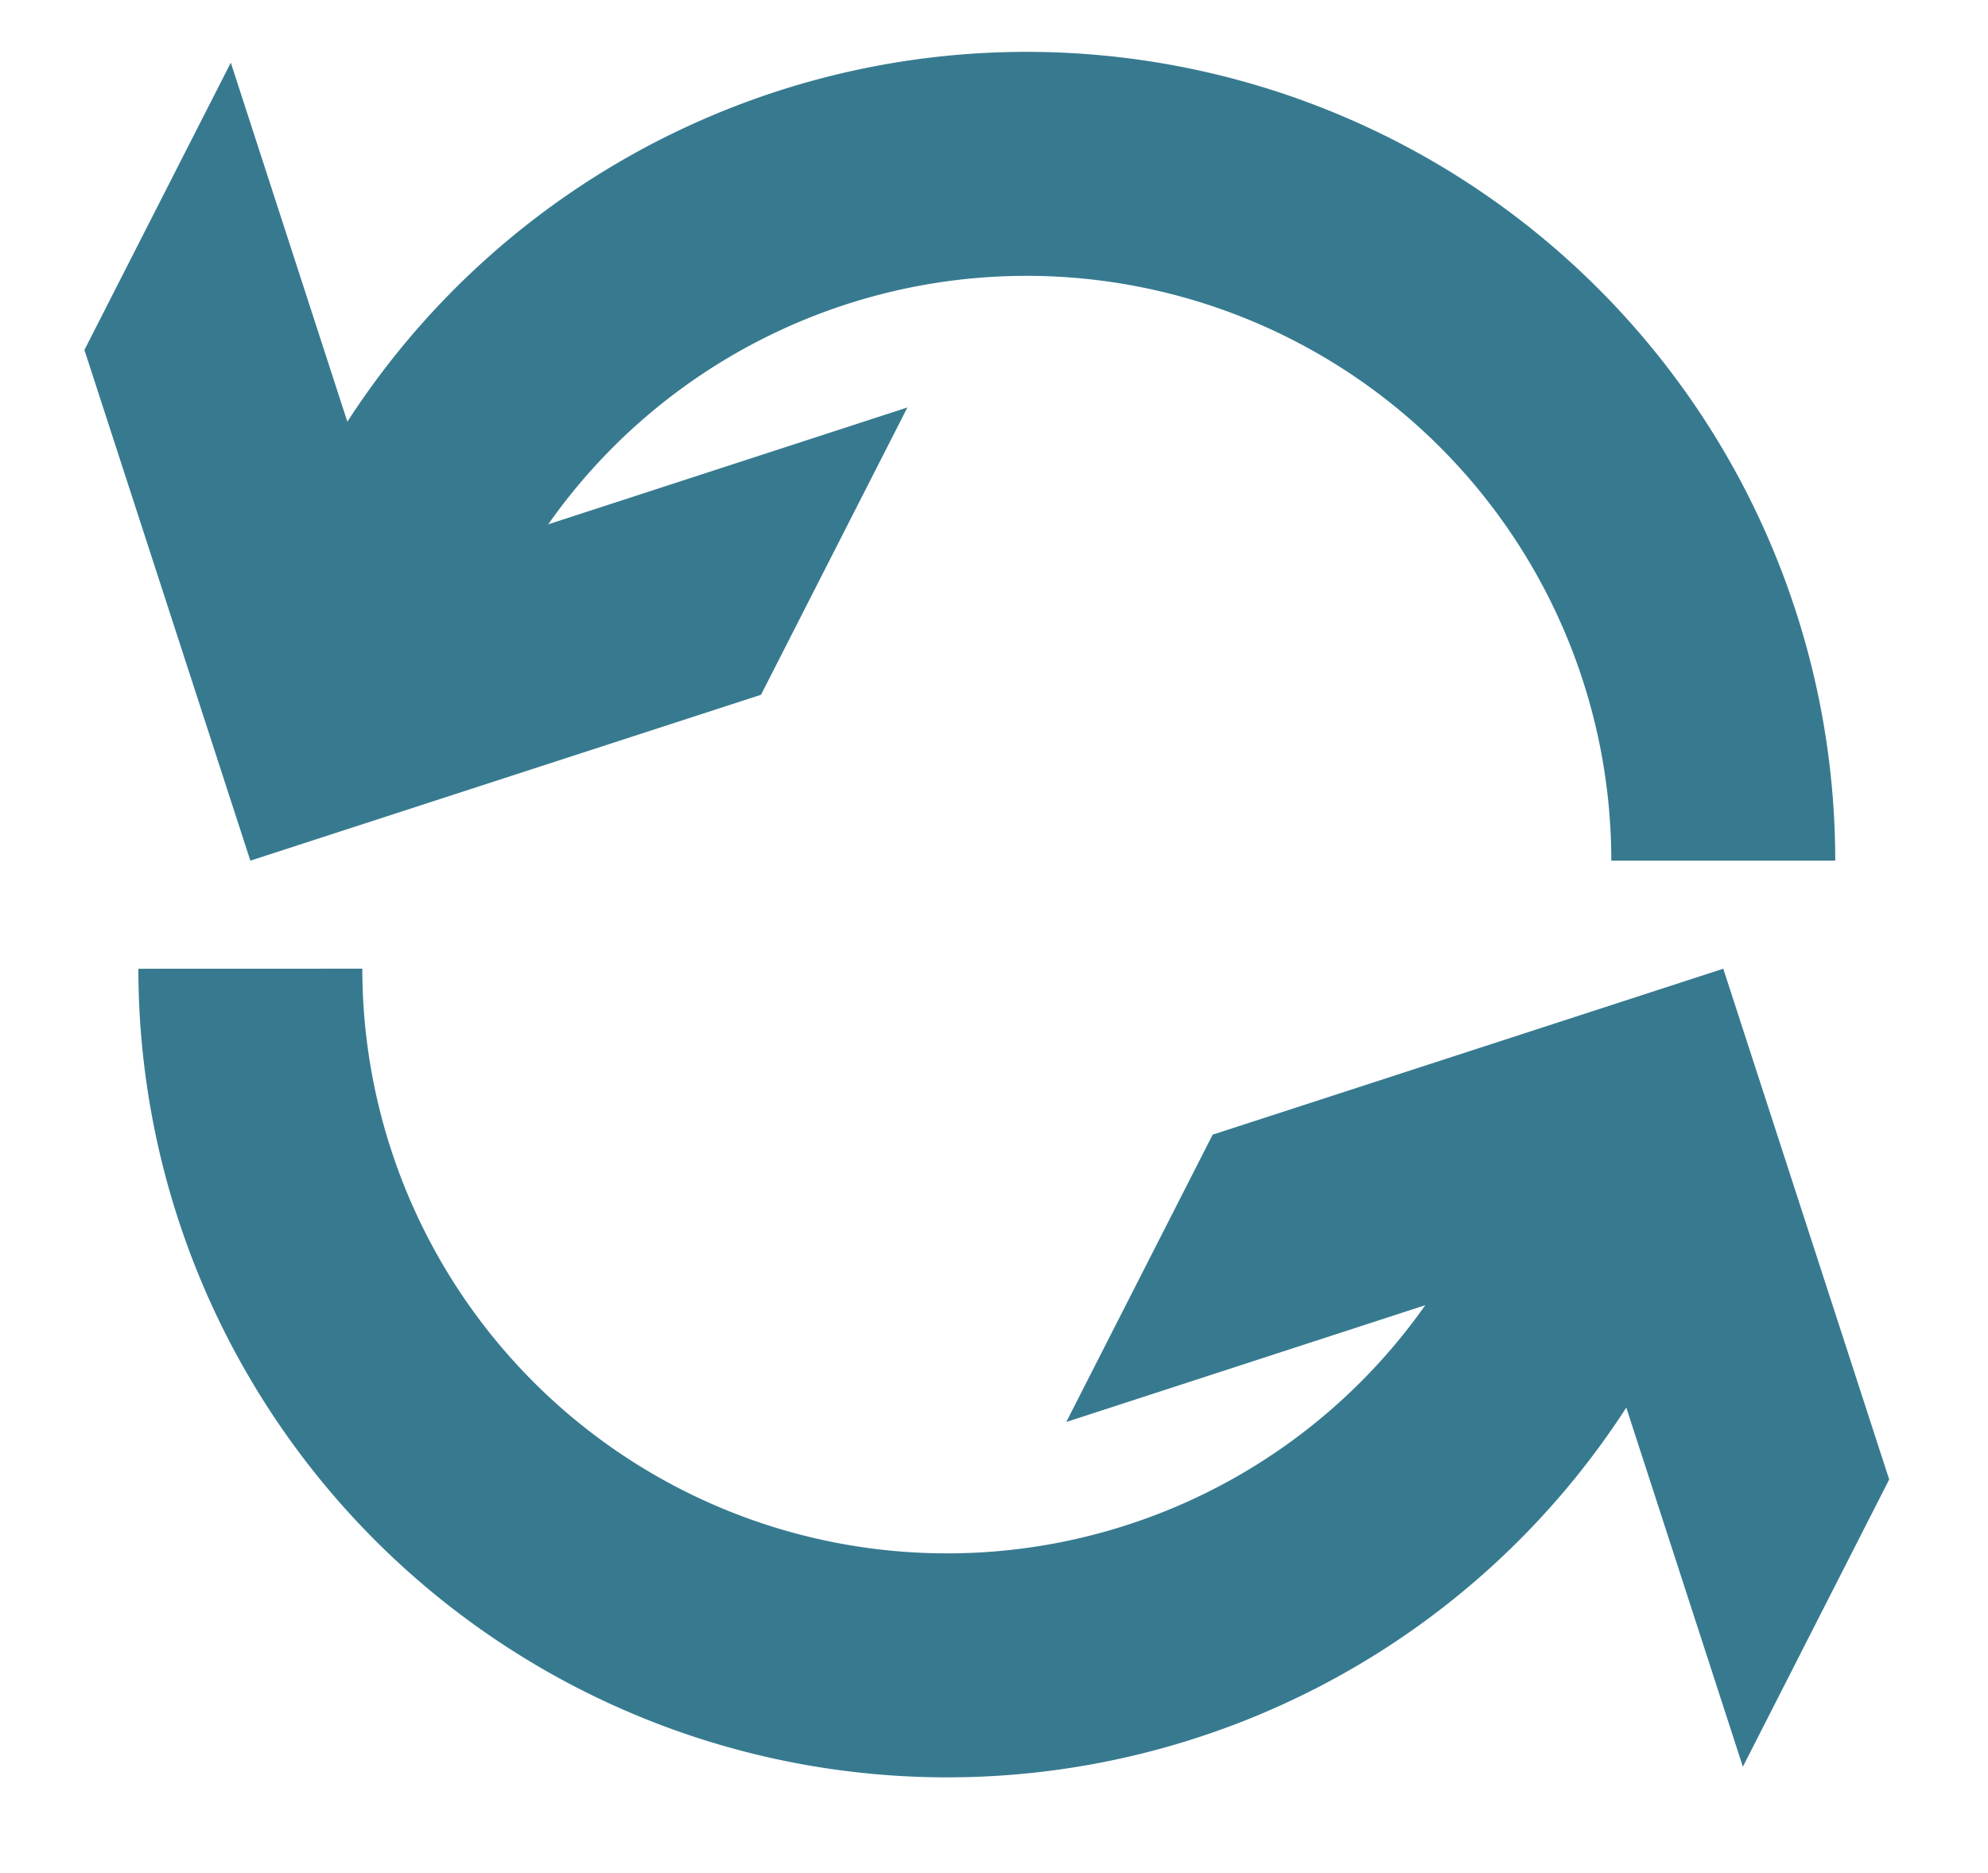 <?xml version="1.0" encoding="UTF-8"?> <svg xmlns="http://www.w3.org/2000/svg" id="Слой_1" data-name="Слой 1" viewBox="0 0 292.94 275.95"> <defs> <style>.cls-1{fill:none;stroke:#377a90;stroke-miterlimit:10;stroke-width:33px;}.cls-2{fill:#377a90;}</style> </defs> <path class="cls-1" d="M253.93,126.8A102.66,102.66,0,0,0,54.23,93.3"></path> <polygon class="cls-2" points="34.01 9.23 58.45 84.51 133.71 60.03 112.14 102.36 36.89 126.8 12.44 51.56 34.01 9.23"></polygon> <path class="cls-1" d="M36.89,142.72a102.67,102.67,0,0,0,199.71,33.5"></path> <polygon class="cls-2" points="256.82 260.29 232.38 185.02 157.12 209.5 178.69 167.17 253.93 142.72 278.38 217.97 256.82 260.29"></polygon> </svg> 